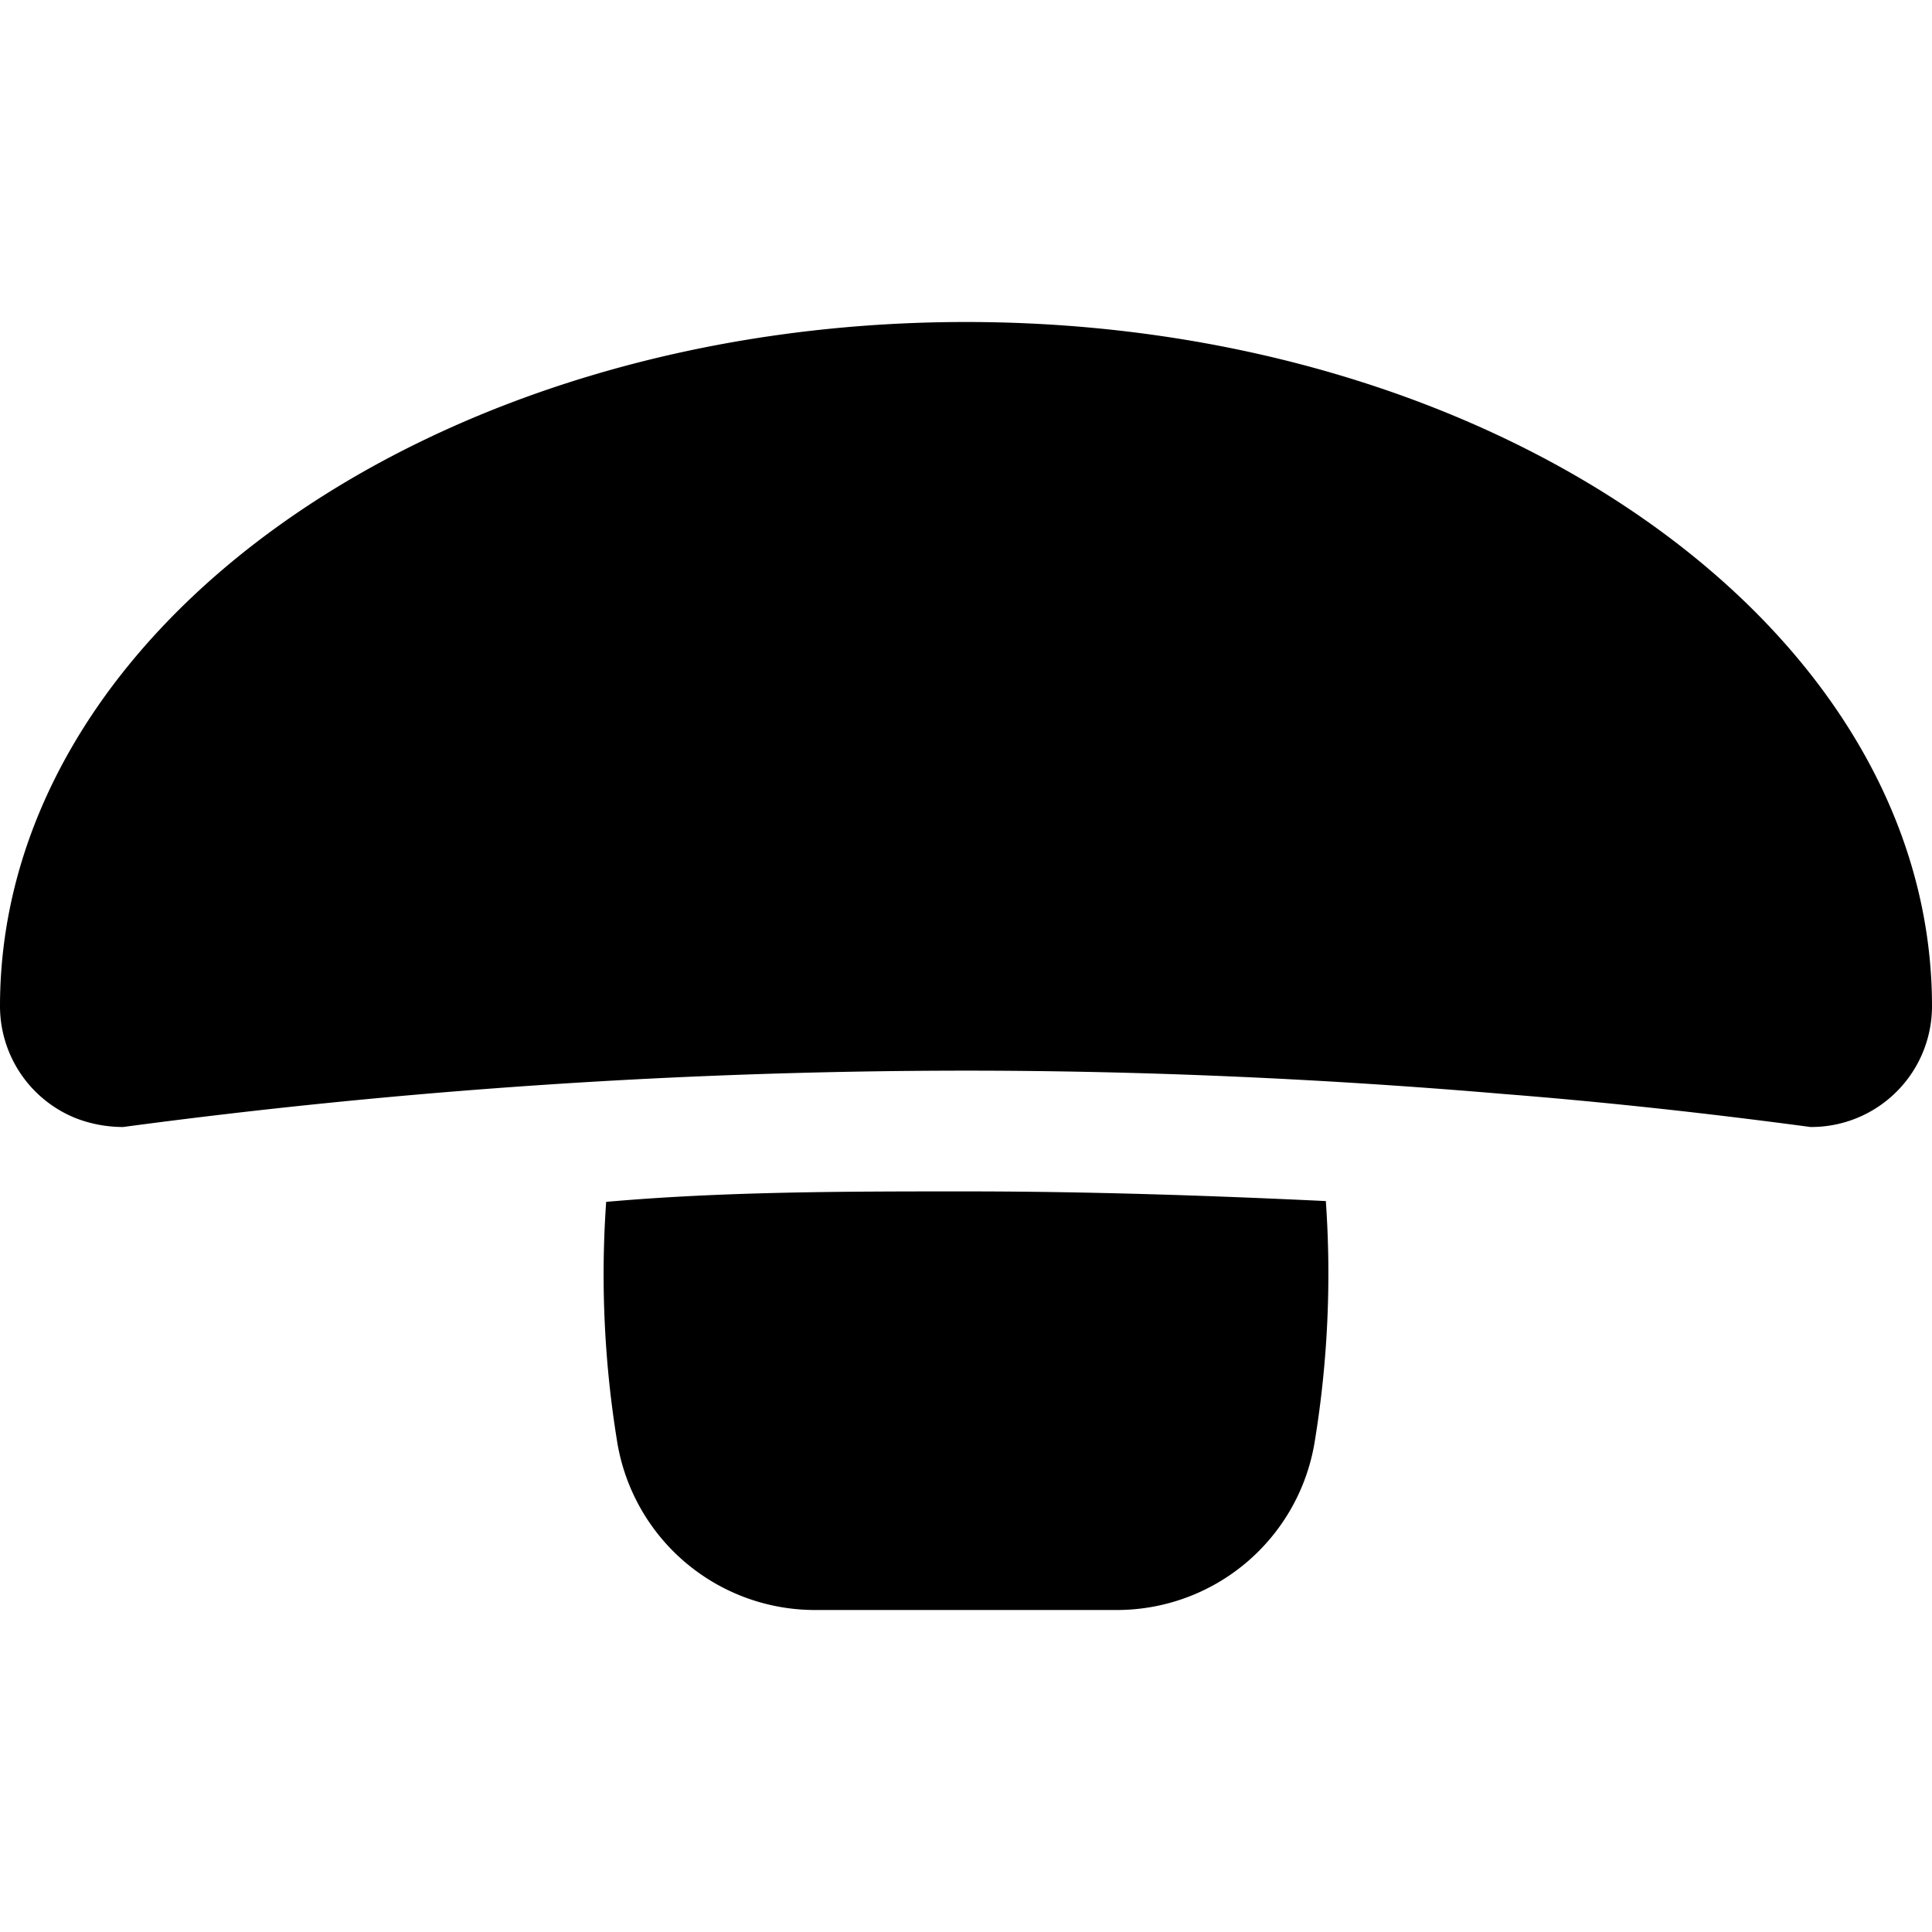 <svg xmlns="http://www.w3.org/2000/svg" viewBox="0 0 24 24"><g><path d="M12 14.8c-1.48 0 -3 0 -4.47 0.13a12.9 12.9 0 0 0 0.14 3A2.49 2.49 0 0 0 10.14 20h3.72a2.49 2.49 0 0 0 2.47 -2.08 12.9 12.9 0 0 0 0.14 -3c-1.47 -0.07 -2.98 -0.12 -4.47 -0.12Z" fill="#000000" stroke-width="1"></path><path d="M12 4C5.38 4 0 7.81 0 12.5a1.5 1.5 0 0 0 0.94 1.39 1.63 1.63 0 0 0 0.59 0.11A79.14 79.14 0 0 1 12 13.3c2.21 0 4.45 0.1 6.68 0.29 1.27 0.1 2.54 0.24 3.81 0.41A1.5 1.5 0 0 0 24 12.5C24 7.81 18.62 4 12 4Z" fill="#000000" stroke-width="1"></path></g></svg>